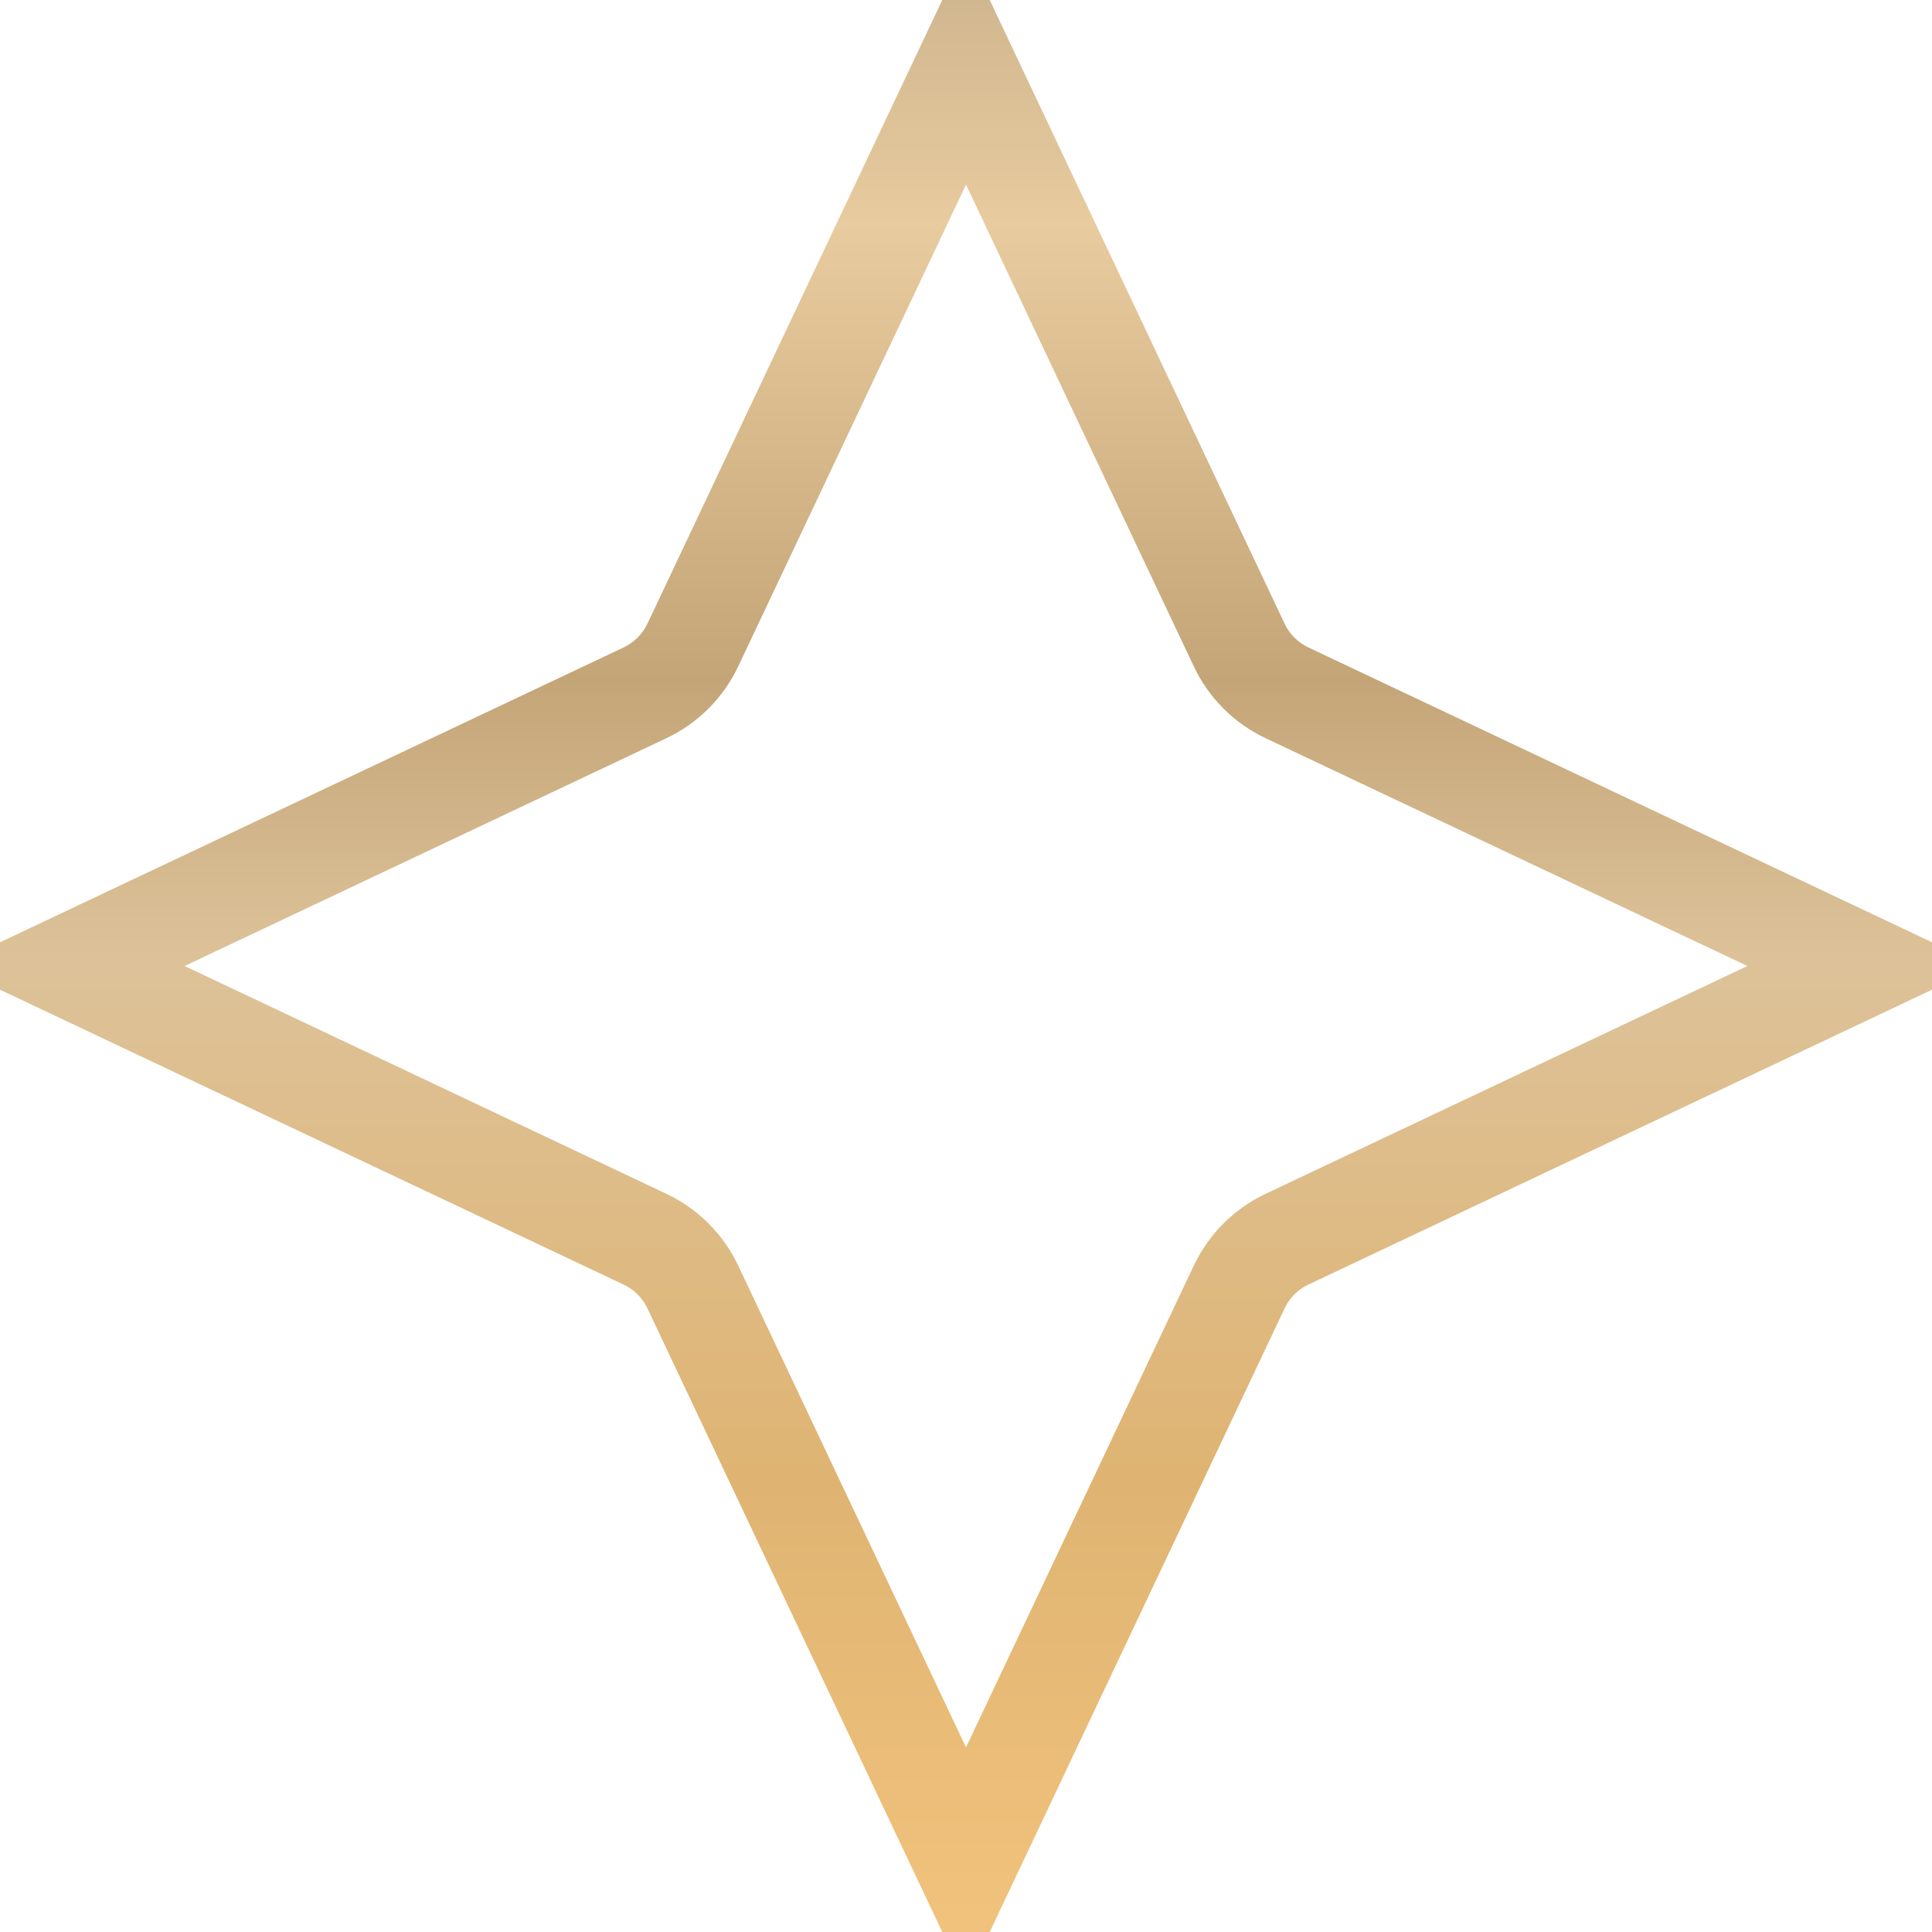 <?xml version="1.0" encoding="UTF-8"?> <svg xmlns="http://www.w3.org/2000/svg" width="77" height="77" viewBox="0 0 77 77" fill="none"><path d="M38.5 2.679L49.388 25.706C49.783 26.543 50.457 27.217 51.294 27.613L74.321 38.5L51.294 49.388C50.457 49.783 49.783 50.457 49.388 51.294L38.5 74.321L27.613 51.294C27.217 50.457 26.543 49.783 25.706 49.388L2.679 38.5L25.706 27.613C26.543 27.217 27.217 26.543 27.613 25.706L38.5 2.679Z" stroke="url(#paint0_linear_1668_4)" stroke-width="4" stroke-linecap="round"></path><defs><linearGradient id="paint0_linear_1668_4" x1="38.484" y1="-2" x2="38.484" y2="79" gradientUnits="userSpaceOnUse"><stop stop-color="#CCB38D"></stop><stop offset="0.135" stop-color="#E8CB9E"></stop><stop offset="0.359" stop-color="#C4A578"></stop><stop offset="0.495" stop-color="#DDC299"></stop><stop offset="0.755" stop-color="#DFB472"></stop><stop offset="1" stop-color="#F3C47D"></stop></linearGradient></defs></svg> 